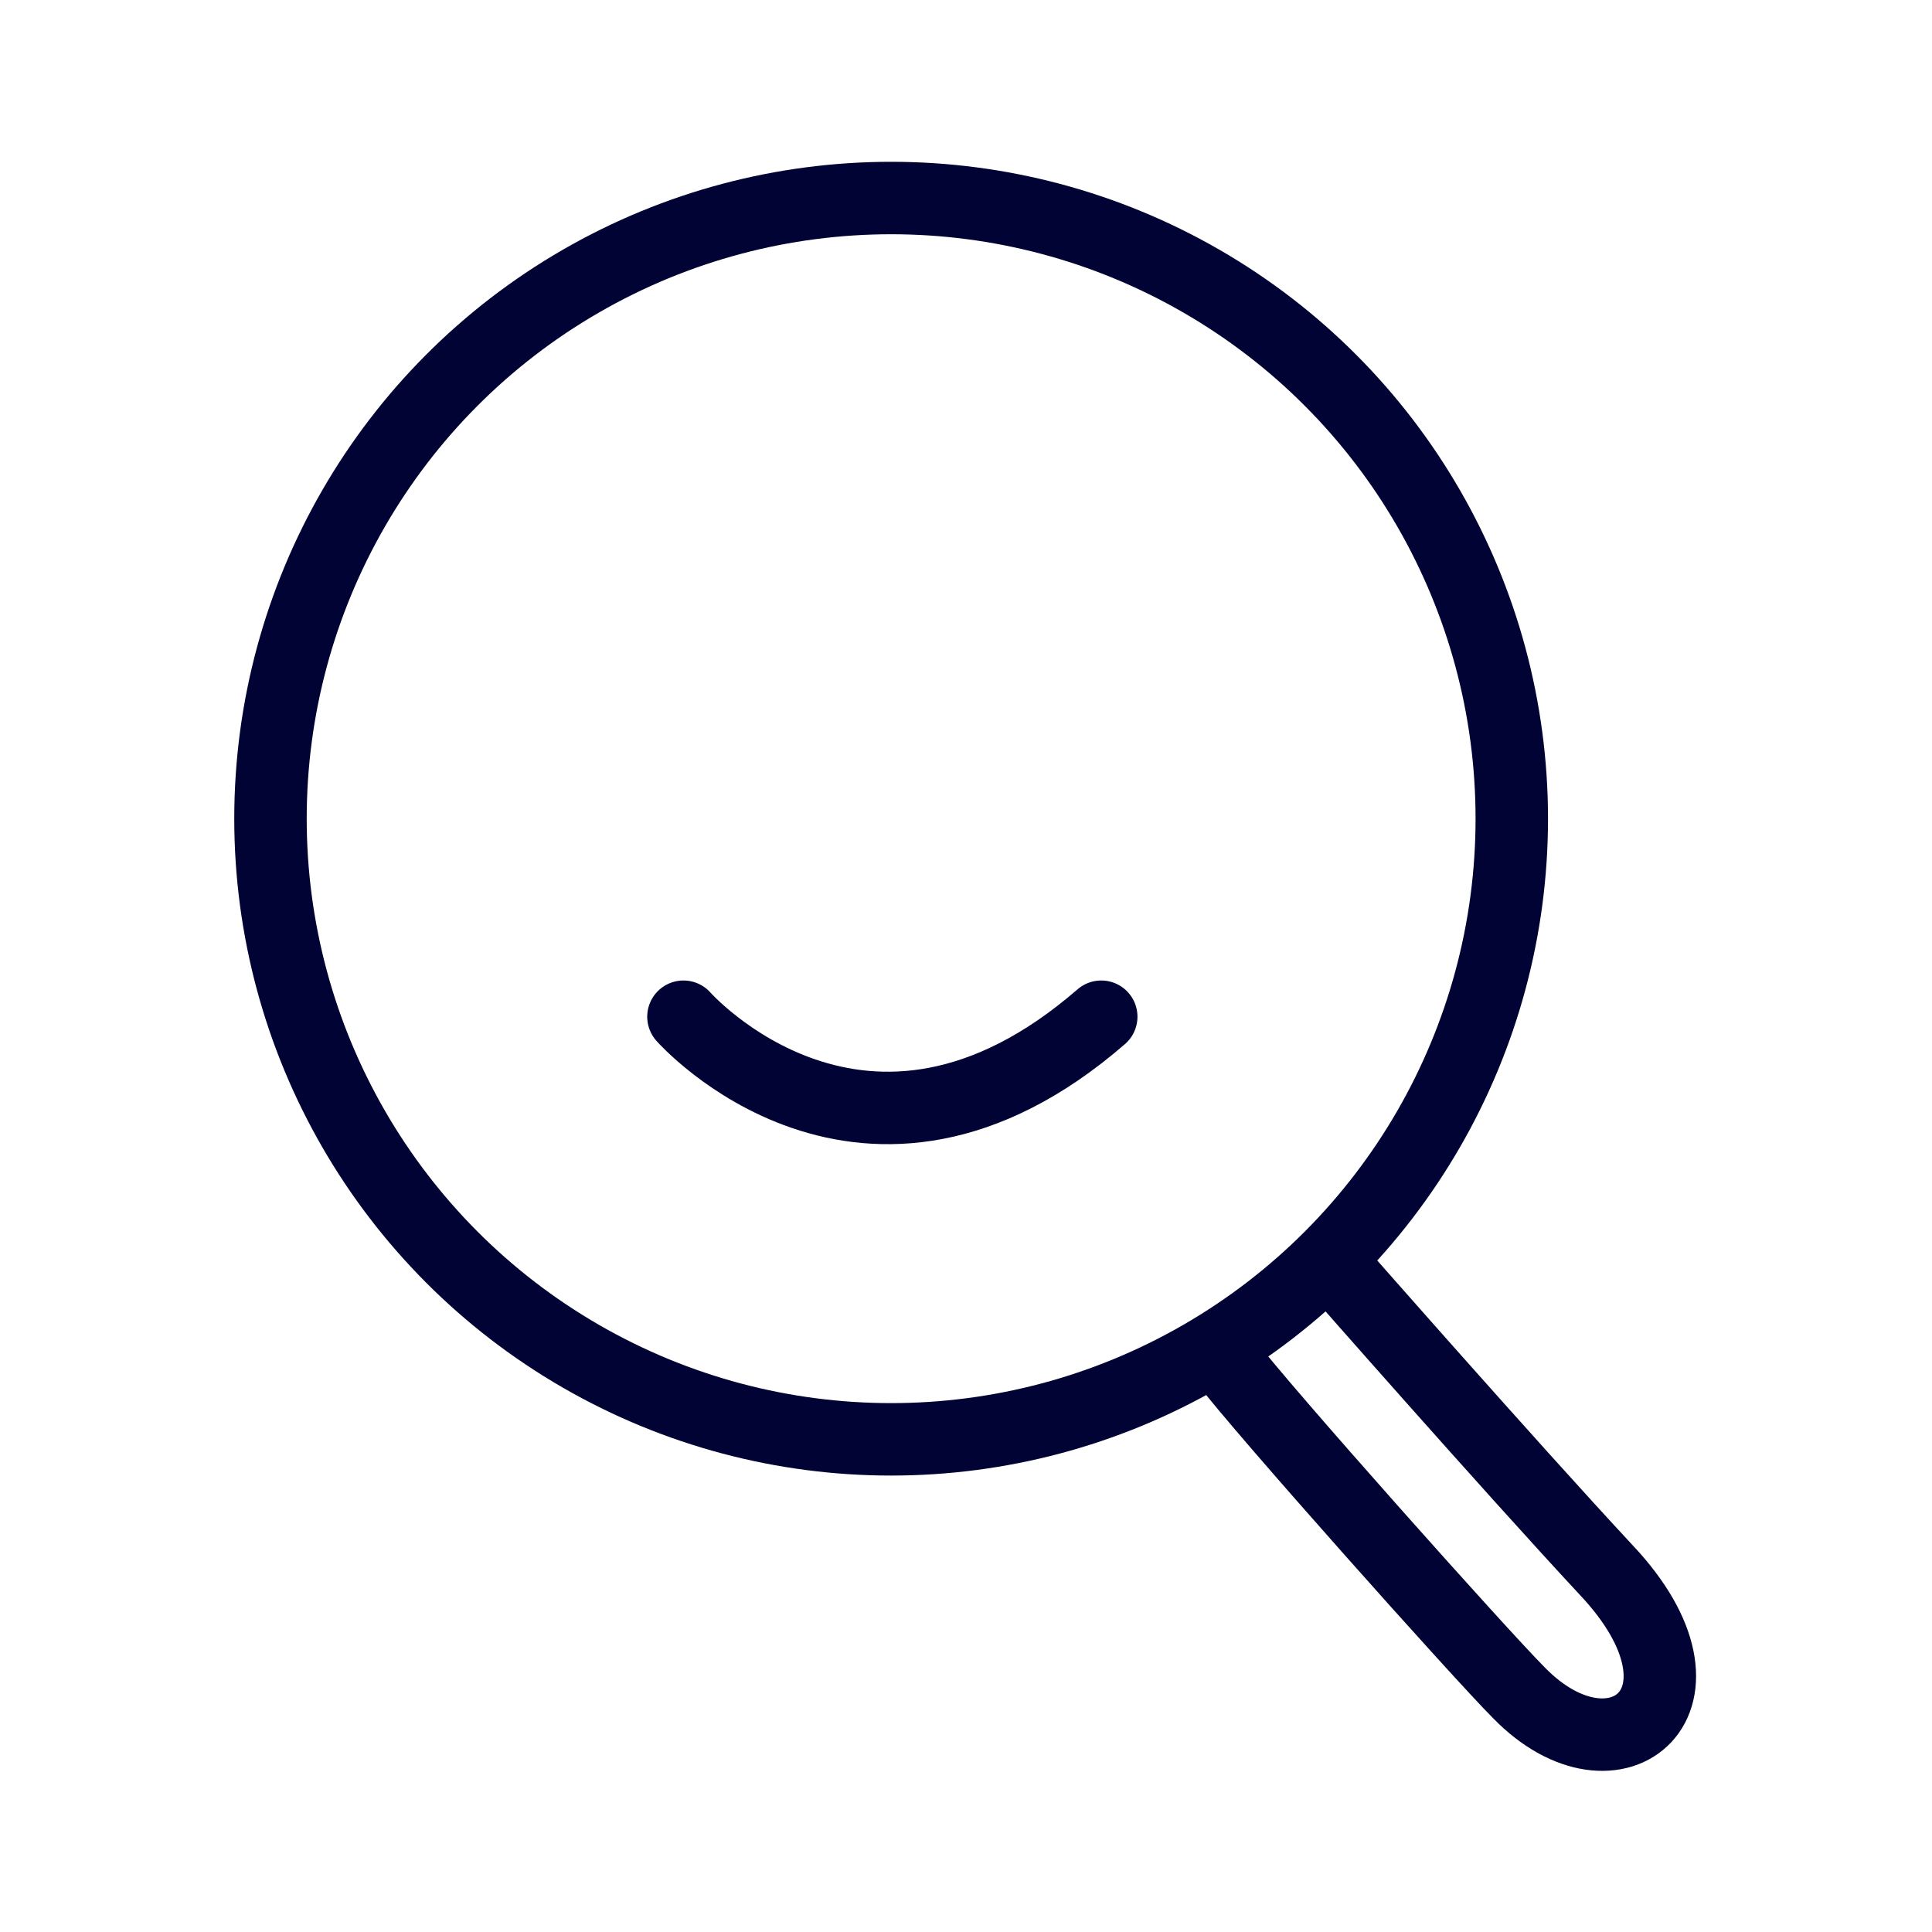 <?xml version="1.0" encoding="UTF-8"?> <!-- Generator: Adobe Illustrator 19.2.0, SVG Export Plug-In . SVG Version: 6.00 Build 0) --> <svg xmlns="http://www.w3.org/2000/svg" xmlns:xlink="http://www.w3.org/1999/xlink" id="Layer_1" x="0px" y="0px" width="80px" height="80px" viewBox="0 0 80 80" style="enable-background:new 0 0 80 80;" xml:space="preserve"> <style type="text/css"> .st0{fill:none;stroke:#000333;stroke-width:3;stroke-linecap:round;stroke-linejoin:round;stroke-miterlimit:10;} </style> <g> <circle class="st0" cx="36.9" cy="33.9" r="25.7"></circle> <path class="st0" d="M55.3,52.5c0,0,7.2,8.2,11.2,12.5c5.1,5.4,0.4,9.2-3.6,5.1c-1.6-1.6-10.7-11.8-12.2-13.8"></path> <path class="st0" d="M28.3,42.1c0,0,7.5,8.5,17.3,0"></path> </g> </svg> 